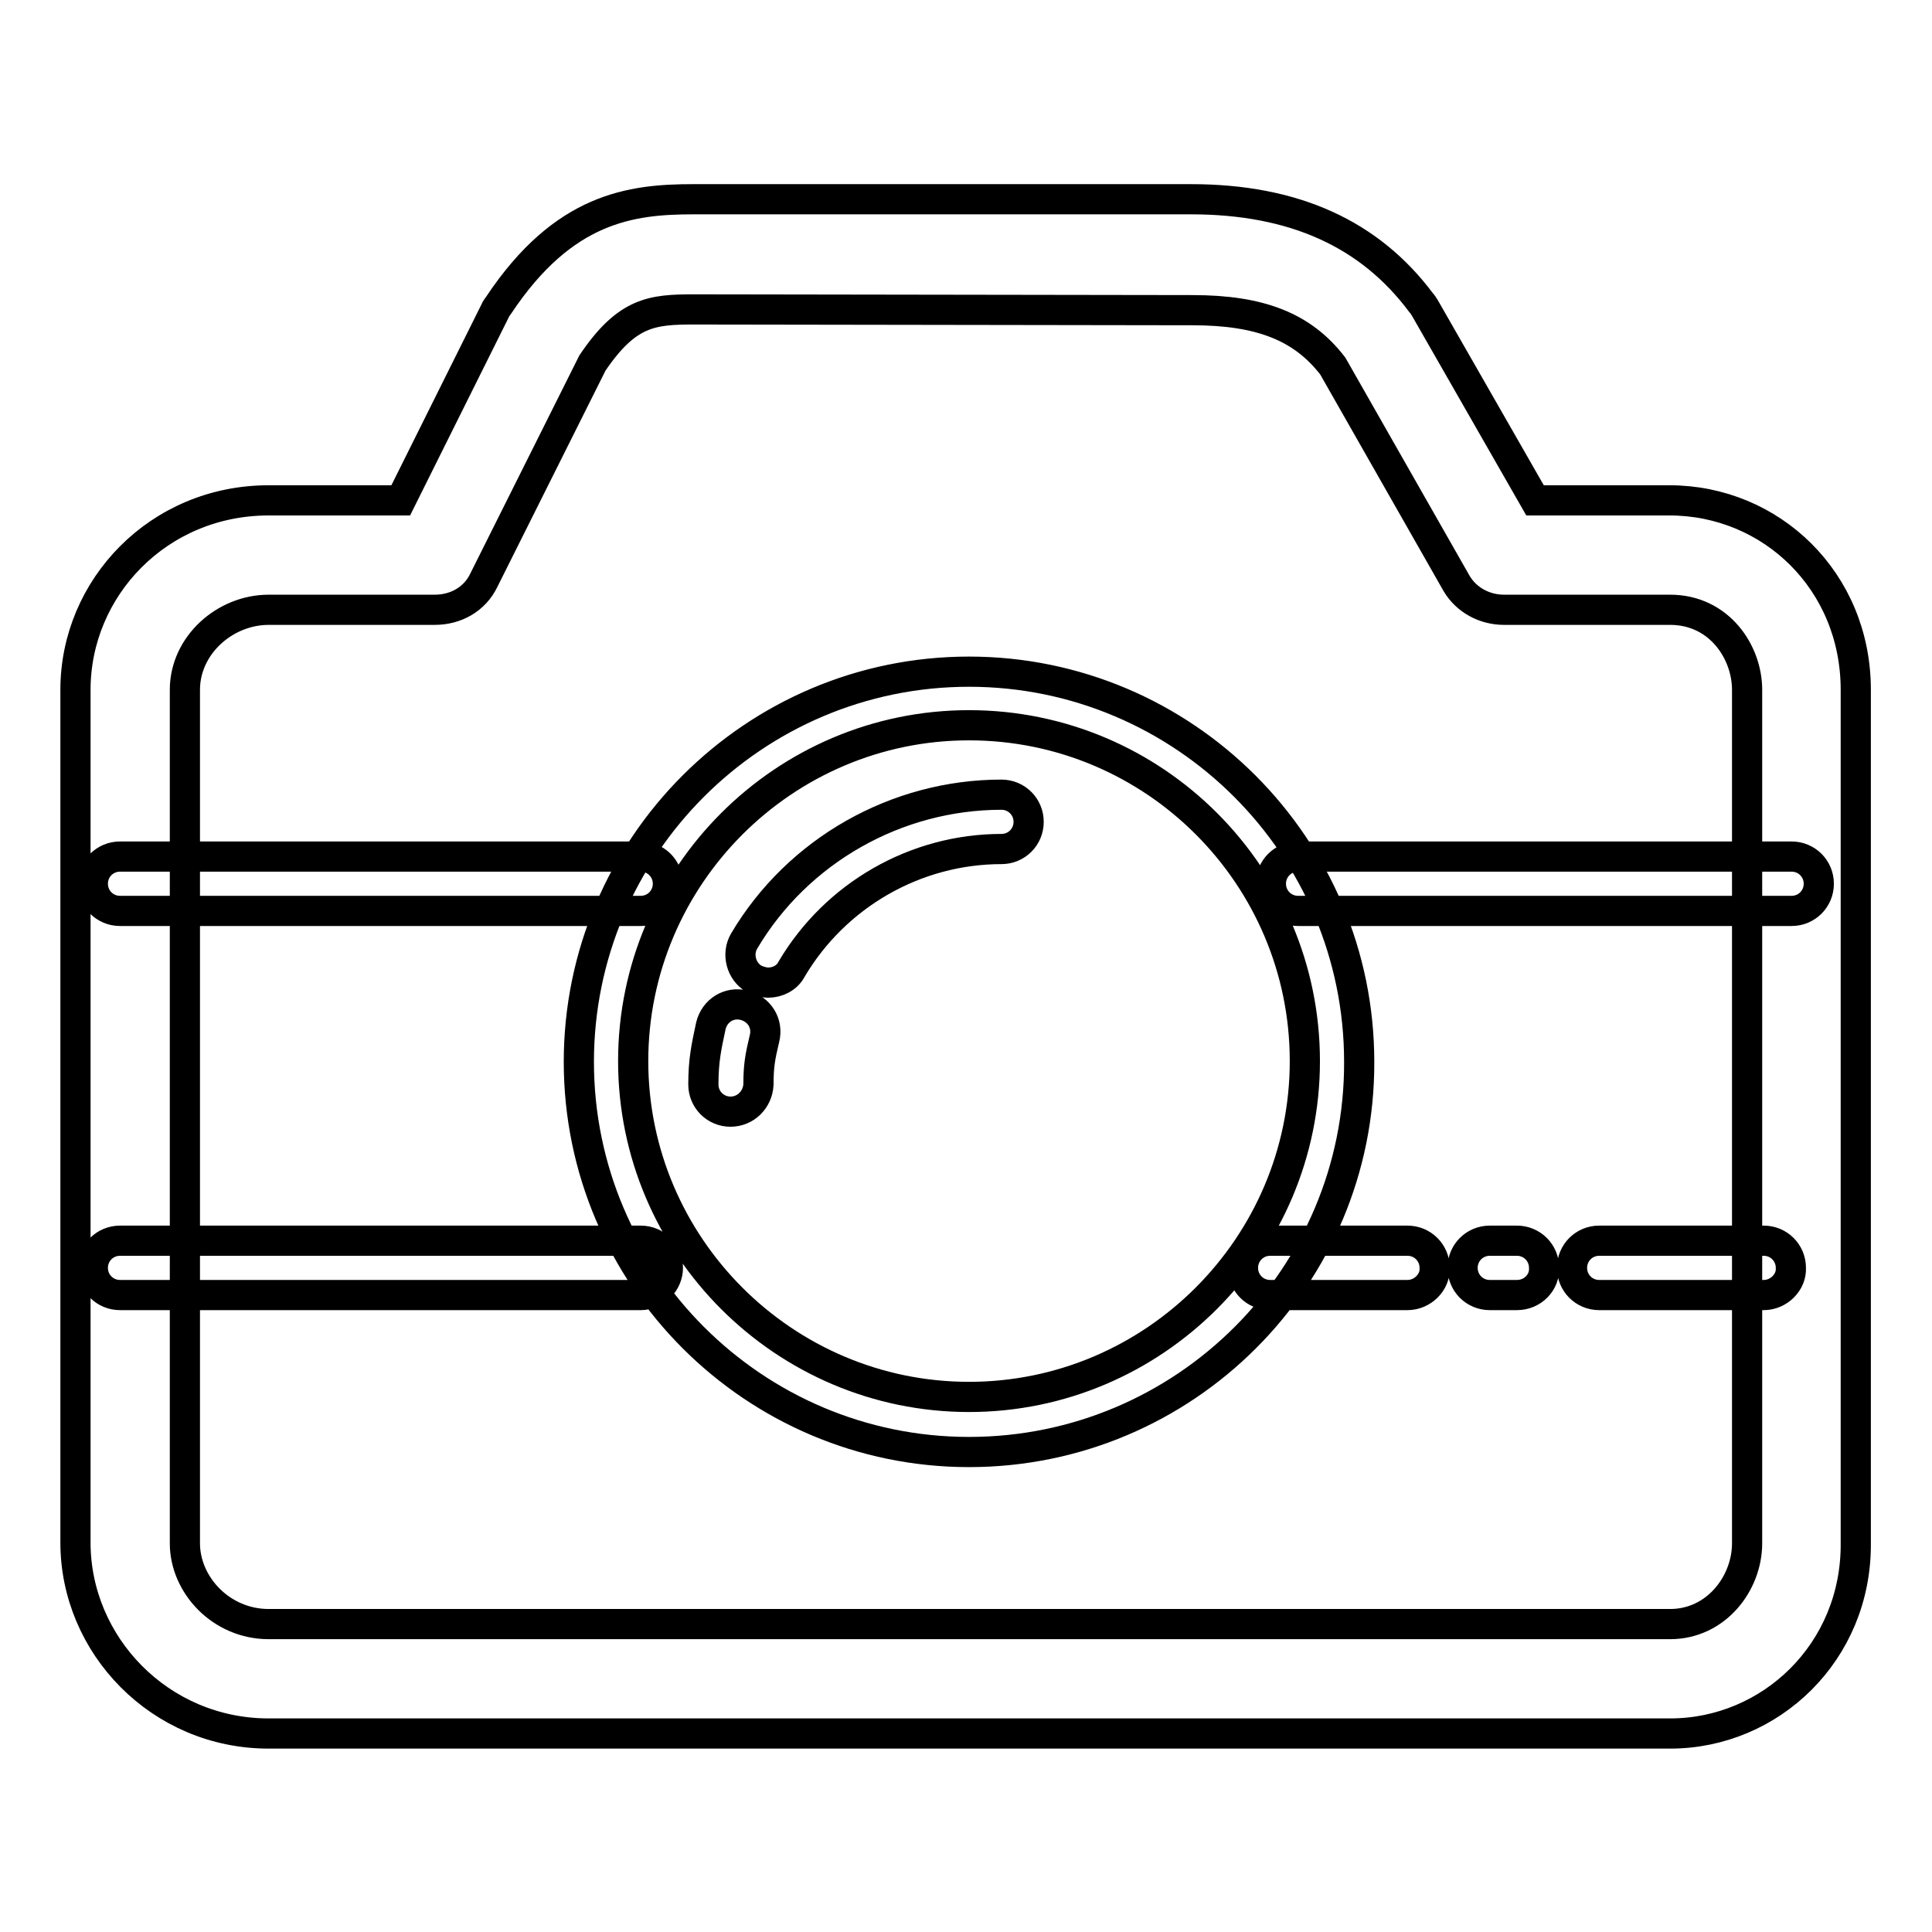 <?xml version="1.0" encoding="utf-8"?>
<!-- Svg Vector Icons : http://www.onlinewebfonts.com/icon -->
<!DOCTYPE svg PUBLIC "-//W3C//DTD SVG 1.1//EN" "http://www.w3.org/Graphics/SVG/1.1/DTD/svg11.dtd">
<svg version="1.1" xmlns="http://www.w3.org/2000/svg" xmlns:xlink="http://www.w3.org/1999/xlink" x="0px" y="0px" viewBox="0 0 256 256" enable-background="new 0 0 256 256" xml:space="preserve">
<g> <path stroke-width="4" fill-opacity="0" stroke="#000000"  d="M128.4,192.4c-28.5,0-51.7-23.2-51.7-51.7c0-28.5,23.2-51.7,51.7-51.7c28.5,0,51.7,23.2,51.7,51.7 C180.2,169.2,157,192.4,128.4,192.4z M128.4,96.1c-24.5,0-44.5,20-44.5,44.5c0,24.5,20,44.5,44.5,44.5c24.5,0,44.5-20,44.5-44.5 C172.9,116.1,153,96.1,128.4,96.1z M101.8,130.2c-0.6,0-1.3-0.2-1.9-0.5c-1.7-1-2.3-3.3-1.3-5c7.1-12,20.2-19.4,34.1-19.4 c2,0,3.6,1.6,3.6,3.6s-1.6,3.6-3.6,3.6c-11.4,0-22,6.1-27.8,15.9C104.3,129.6,103,130.2,101.8,130.2z M96.8,147.3 c-2,0-3.6-1.6-3.6-3.6c0-3.2,0.4-5,1-7.8c0.5-2,2.4-3.2,4.4-2.7c2,0.5,3.2,2.4,2.7,4.4c-0.6,2.5-0.8,3.7-0.8,6.1 C100.4,145.7,98.8,147.3,96.8,147.3z M221.3,229.7H35.6C21.2,229.7,10,218,10,204.4V91.4c0-13.5,11-25.1,25.6-25.1h17.5l12.5-25.1 c0.1-0.3,0.3-0.5,0.5-0.8c8.6-12.9,17.5-14,25.8-14l4.9,0h61c13.7,0,23.7,4.6,30.5,13.7c0.2,0.2,0.3,0.4,0.5,0.7l14.6,25.5h17.8 c13.5,0,24.7,10.7,24.7,25.1v113.1C246,218.9,234.6,229.7,221.3,229.7z M35.6,80.8c-5.8,0-11.1,4.7-11.1,10.6v113.1 c0,5.5,4.8,10.7,11.1,10.7h185.7c6.1,0,10.2-5.4,10.2-10.7V91.4c0-5-3.7-10.6-10.2-10.6h-22c-2.6,0-5-1.3-6.3-3.5l-16.4-28.8 c-4-5.2-9.6-7.4-18.6-7.4L92,41c-5.6,0-8.9,0.3-13.5,7.1L64.1,76.9c-1.2,2.5-3.7,3.9-6.5,3.9H35.6z M237.4,120.7H172 c-2,0-3.6-1.6-3.6-3.6s1.6-3.6,3.6-3.6h65.4c2,0,3.6,1.6,3.6,3.6S239.4,120.7,237.4,120.7z M84.9,120.7h-69c-2,0-3.6-1.6-3.6-3.6 s1.6-3.6,3.6-3.6h69c2,0,3.6,1.6,3.6,3.6S86.9,120.7,84.9,120.7z M186.5,171.6h-18.2c-2,0-3.6-1.6-3.6-3.6c0-2,1.6-3.6,3.6-3.6 h18.2c2,0,3.6,1.6,3.6,3.6C190.2,169.9,188.5,171.6,186.5,171.6z M201,171.6h-3.6c-2,0-3.6-1.6-3.6-3.6c0-2,1.6-3.6,3.6-3.6h3.6 c2,0,3.6,1.6,3.6,3.6C204.7,169.9,203.1,171.6,201,171.6z M233.7,171.6h-21.8c-2,0-3.6-1.6-3.6-3.6c0-2,1.6-3.6,3.6-3.6h21.8 c2,0,3.6,1.6,3.6,3.6C237.4,169.9,235.7,171.6,233.7,171.6z M84.9,171.6h-69c-2,0-3.6-1.6-3.6-3.6c0-2,1.6-3.6,3.6-3.6h69 c2,0,3.6,1.6,3.6,3.6C88.5,169.9,86.9,171.6,84.9,171.6z"/></g>
</svg>